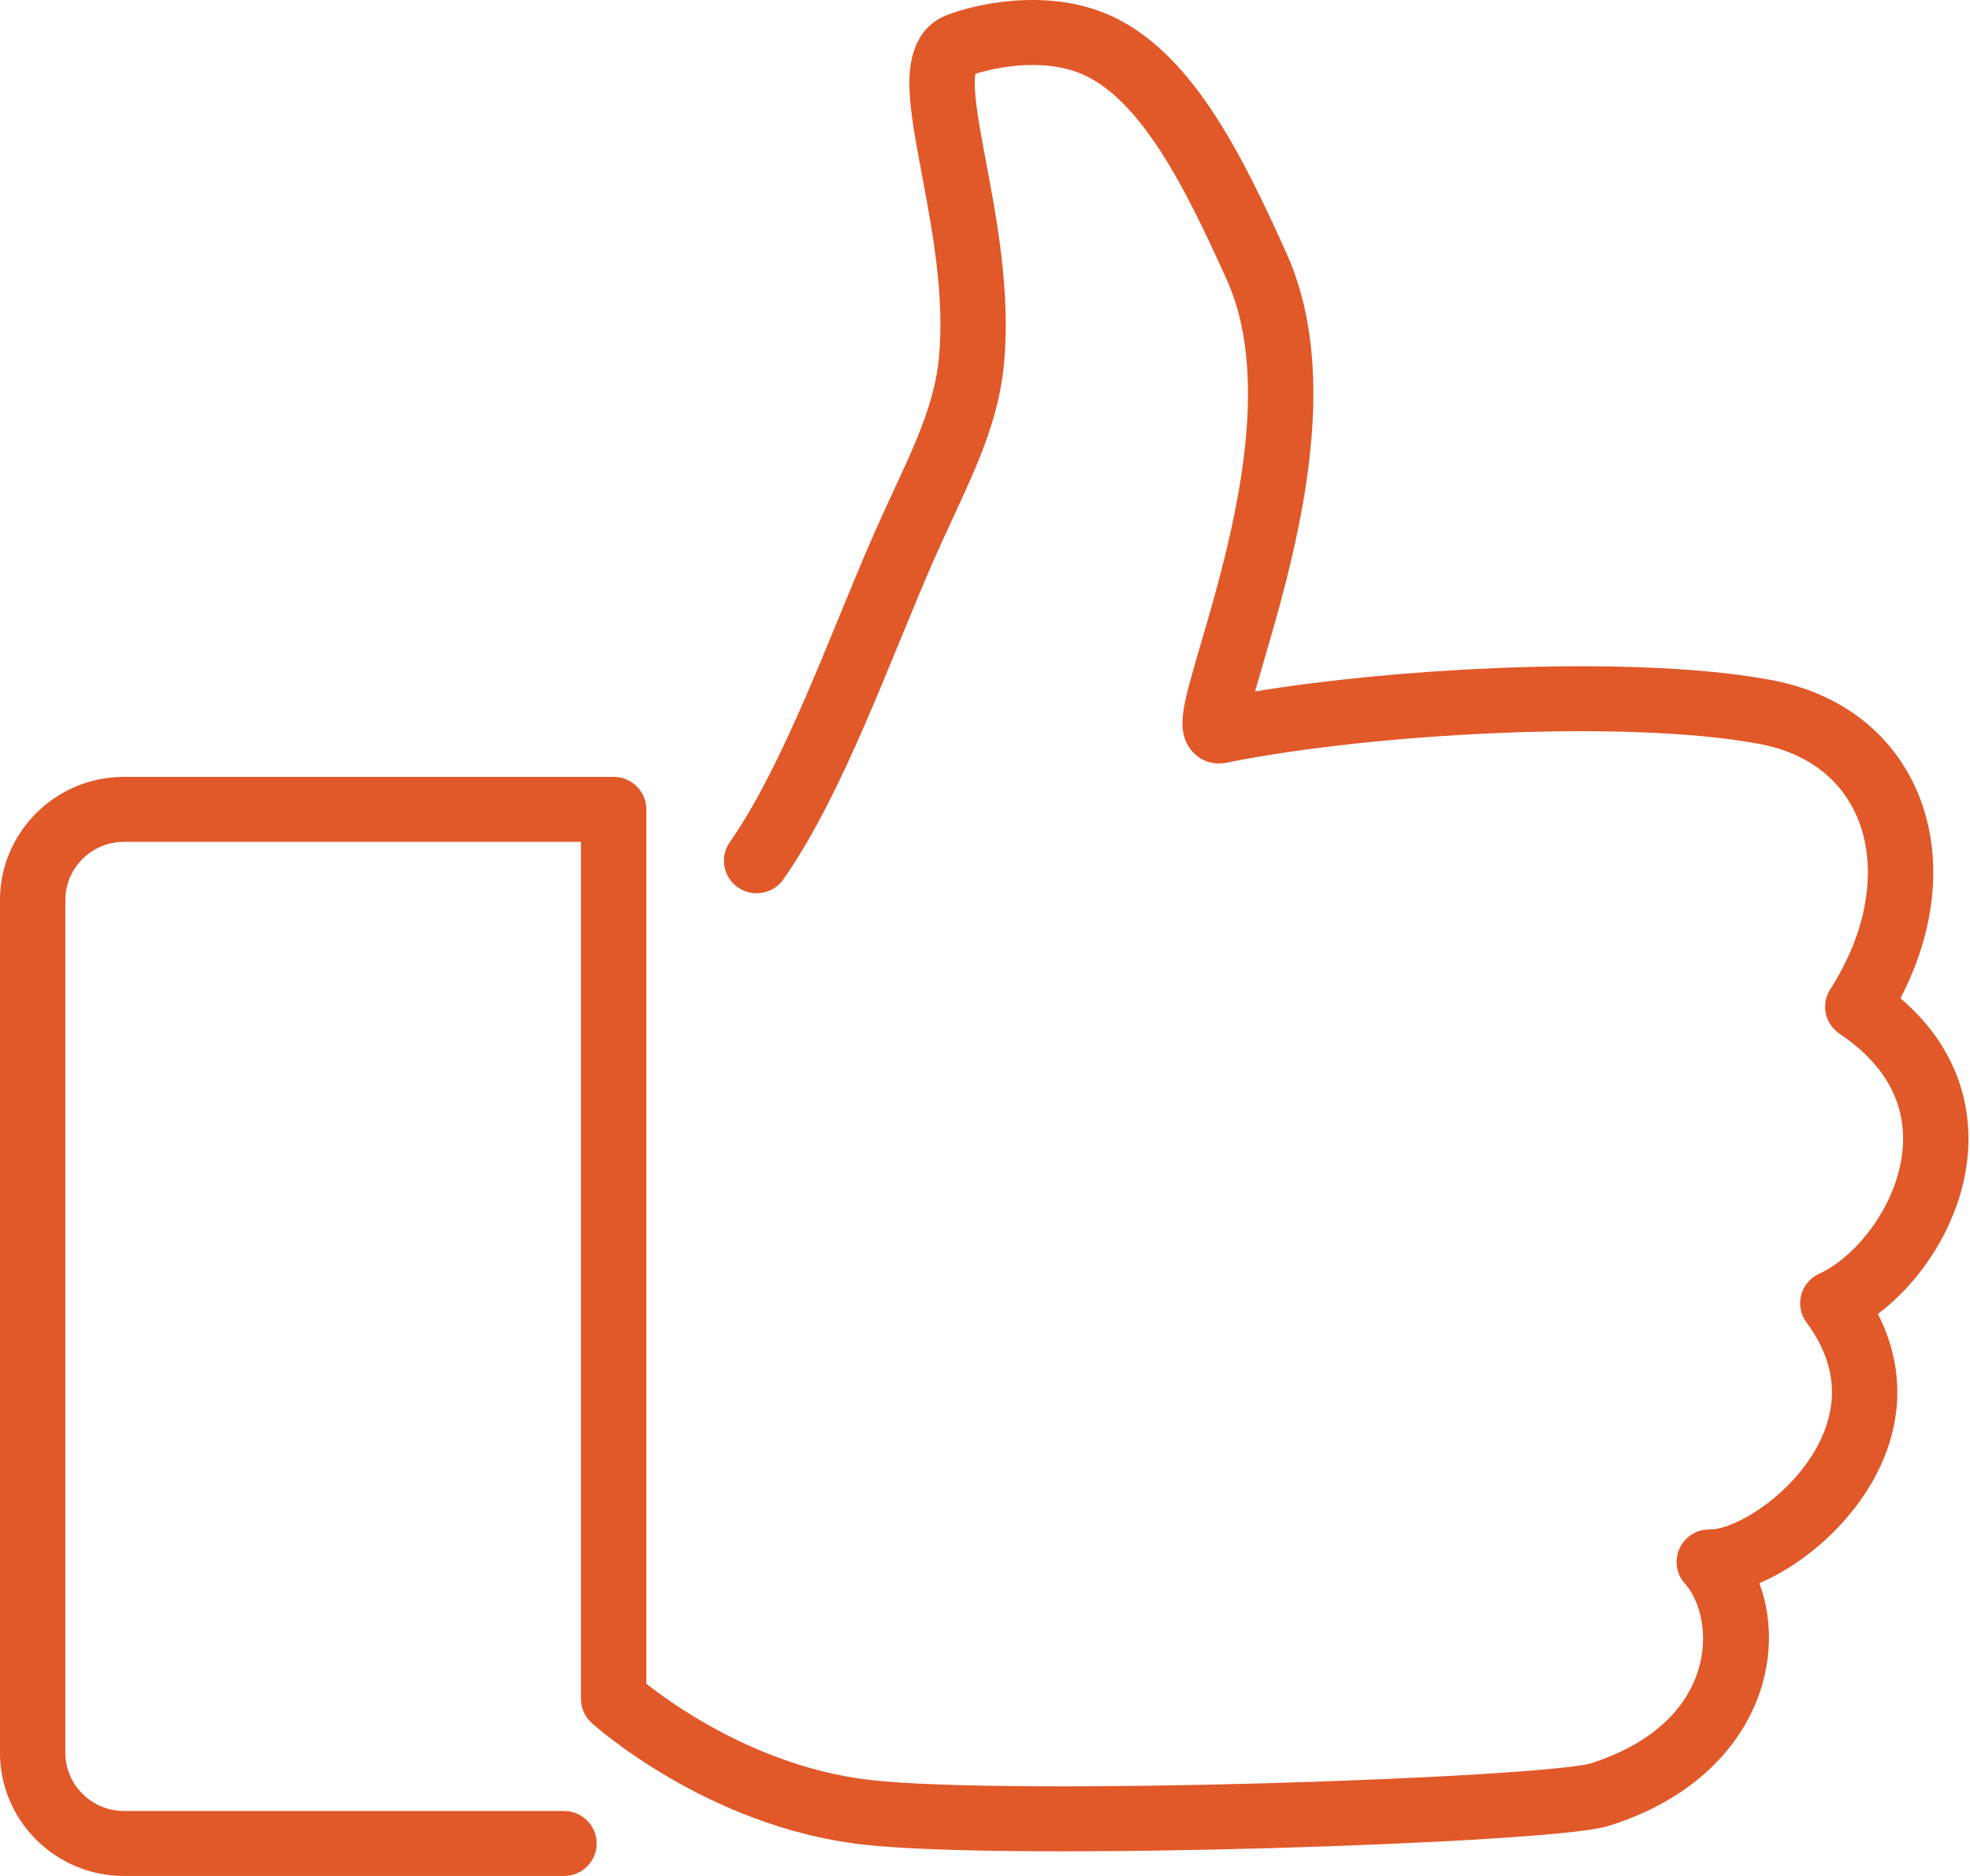 <svg width="84" height="80" viewBox="0 0 84 80" fill="none" xmlns="http://www.w3.org/2000/svg">
<path fill-rule="evenodd" clip-rule="evenodd" d="M43.163 0.036C44.388 -0.065 45.919 0.016 47.362 0.669C49.226 1.514 50.66 3.147 51.815 4.928C52.981 6.723 53.969 8.835 54.863 10.819C55.859 13.03 56.094 15.522 55.972 17.915C55.849 20.317 55.363 22.713 54.837 24.785C54.521 26.032 54.154 27.287 53.856 28.309C53.727 28.751 53.61 29.15 53.516 29.486C56.527 28.993 60.196 28.638 63.797 28.49C68.073 28.313 72.367 28.423 75.408 28.979C78.81 29.569 81.145 31.681 82.035 34.527C82.804 36.987 82.454 39.849 81.034 42.571C82.216 43.581 83.017 44.732 83.474 45.964C84.051 47.52 84.043 49.108 83.686 50.553C83.135 52.779 81.719 54.799 80.072 56.033C80.716 57.292 80.964 58.566 80.887 59.801C80.785 61.431 80.125 62.889 79.259 64.077C78.393 65.264 77.286 66.233 76.191 66.905C75.817 67.135 75.421 67.343 75.018 67.515C76.315 70.983 74.628 75.951 68.644 77.849C68.21 77.987 67.463 78.084 66.653 78.166C65.783 78.254 64.668 78.339 63.387 78.419C60.822 78.578 57.549 78.718 54.155 78.814C47.411 79.004 40.033 79.027 36.801 78.661C33.428 78.28 30.541 76.978 28.519 75.797C27.503 75.204 26.692 74.633 26.13 74.207C25.849 73.994 25.63 73.816 25.478 73.689C25.401 73.626 25.342 73.575 25.3 73.538C25.279 73.52 25.263 73.505 25.25 73.495L25.241 73.486L25.236 73.481L25.231 73.477L25.228 73.474C25.228 73.474 25.227 73.474 26.166 72.45L25.227 73.474C24.938 73.211 24.772 72.84 24.772 72.45L24.772 41.576C24.772 41.574 24.772 41.573 24.772 41.571V35.9H5.28C3.912 35.9 2.787 37.018 2.787 38.378V74.751C2.787 76.111 3.912 77.229 5.28 77.229H24.049C24.819 77.229 25.442 77.849 25.442 78.615C25.442 79.38 24.819 80 24.049 80H5.28C2.373 80 0 77.641 0 74.751V38.378C0 35.488 2.373 33.129 5.28 33.129H26.166C26.936 33.129 27.56 33.749 27.56 34.515V71.802C27.638 71.864 27.725 71.931 27.822 72.005C28.31 72.375 29.028 72.881 29.931 73.408C31.748 74.469 34.257 75.585 37.116 75.908C40.116 76.248 47.288 76.236 54.076 76.044C57.448 75.948 60.688 75.81 63.213 75.653C64.477 75.575 65.552 75.492 66.371 75.409C66.781 75.368 67.116 75.327 67.373 75.289C67.502 75.269 67.603 75.252 67.681 75.236C67.719 75.228 67.748 75.222 67.769 75.216C67.791 75.211 67.799 75.209 67.797 75.209C73.344 73.45 73.176 69.025 71.839 67.526C71.469 67.111 71.384 66.517 71.622 66.016C71.86 65.514 72.376 65.202 72.933 65.223C73.219 65.233 73.873 65.071 74.726 64.547C75.536 64.05 76.366 63.322 77.002 62.45C77.637 61.58 78.043 60.616 78.105 59.63C78.165 58.667 77.904 57.578 77.03 56.399C76.78 56.062 76.697 55.632 76.802 55.227C76.908 54.823 77.192 54.488 77.575 54.315C78.908 53.714 80.467 51.96 80.979 49.891C81.226 48.894 81.213 47.879 80.858 46.922C80.506 45.973 79.781 44.983 78.437 44.083C77.811 43.663 77.635 42.824 78.04 42.19C79.642 39.689 79.956 37.212 79.374 35.35C78.807 33.539 77.345 32.126 74.924 31.707C74.919 31.706 74.915 31.706 74.91 31.705C72.175 31.204 68.123 31.084 63.913 31.258C59.751 31.43 55.545 31.883 52.475 32.488C52.093 32.595 51.413 32.657 50.865 32.073C50.614 31.806 50.514 31.511 50.47 31.321C50.424 31.125 50.416 30.943 50.418 30.805C50.425 30.313 50.577 29.681 50.732 29.1C50.877 28.559 51.044 27.991 51.226 27.372C51.503 26.429 51.815 25.368 52.134 24.108C52.639 22.117 53.078 19.919 53.188 17.775C53.297 15.623 53.069 13.616 52.319 11.952C51.422 9.962 50.511 8.028 49.473 6.43C48.426 4.817 47.351 3.709 46.206 3.191C45.348 2.802 44.342 2.719 43.395 2.798C42.611 2.863 41.952 3.032 41.587 3.153C41.575 3.231 41.564 3.351 41.563 3.531C41.561 4.197 41.716 5.144 41.953 6.418C41.986 6.594 42.02 6.774 42.055 6.96C42.502 9.329 43.087 12.43 42.816 15.46C42.678 17.004 42.233 18.393 41.682 19.737C41.372 20.492 40.993 21.311 40.61 22.138C40.347 22.707 40.081 23.281 39.835 23.841C39.375 24.886 38.909 26.02 38.423 27.203L38.37 27.331C37.903 28.469 37.418 29.65 36.915 30.811C35.877 33.206 34.726 35.605 33.407 37.496C32.969 38.125 32.1 38.282 31.468 37.846C30.835 37.41 30.678 36.547 31.116 35.918C32.267 34.266 33.329 32.081 34.354 29.715C34.847 28.578 35.323 27.42 35.793 26.274L35.842 26.156C36.326 24.977 36.805 23.812 37.281 22.731C37.582 22.047 37.863 21.442 38.127 20.873C38.479 20.116 38.801 19.422 39.101 18.691C39.598 17.478 39.936 16.376 40.04 15.215C40.275 12.583 39.76 9.84 39.303 7.41C39.273 7.246 39.242 7.083 39.212 6.922C38.986 5.709 38.773 4.496 38.776 3.522C38.778 2.652 38.96 1.214 40.353 0.653L40.353 0.653C40.9 0.432 41.939 0.138 43.163 0.036ZM41.618 3.032C41.619 3.033 41.616 3.044 41.606 3.06C41.613 3.039 41.618 3.031 41.618 3.032Z" fill="#E15829"/>
</svg>
